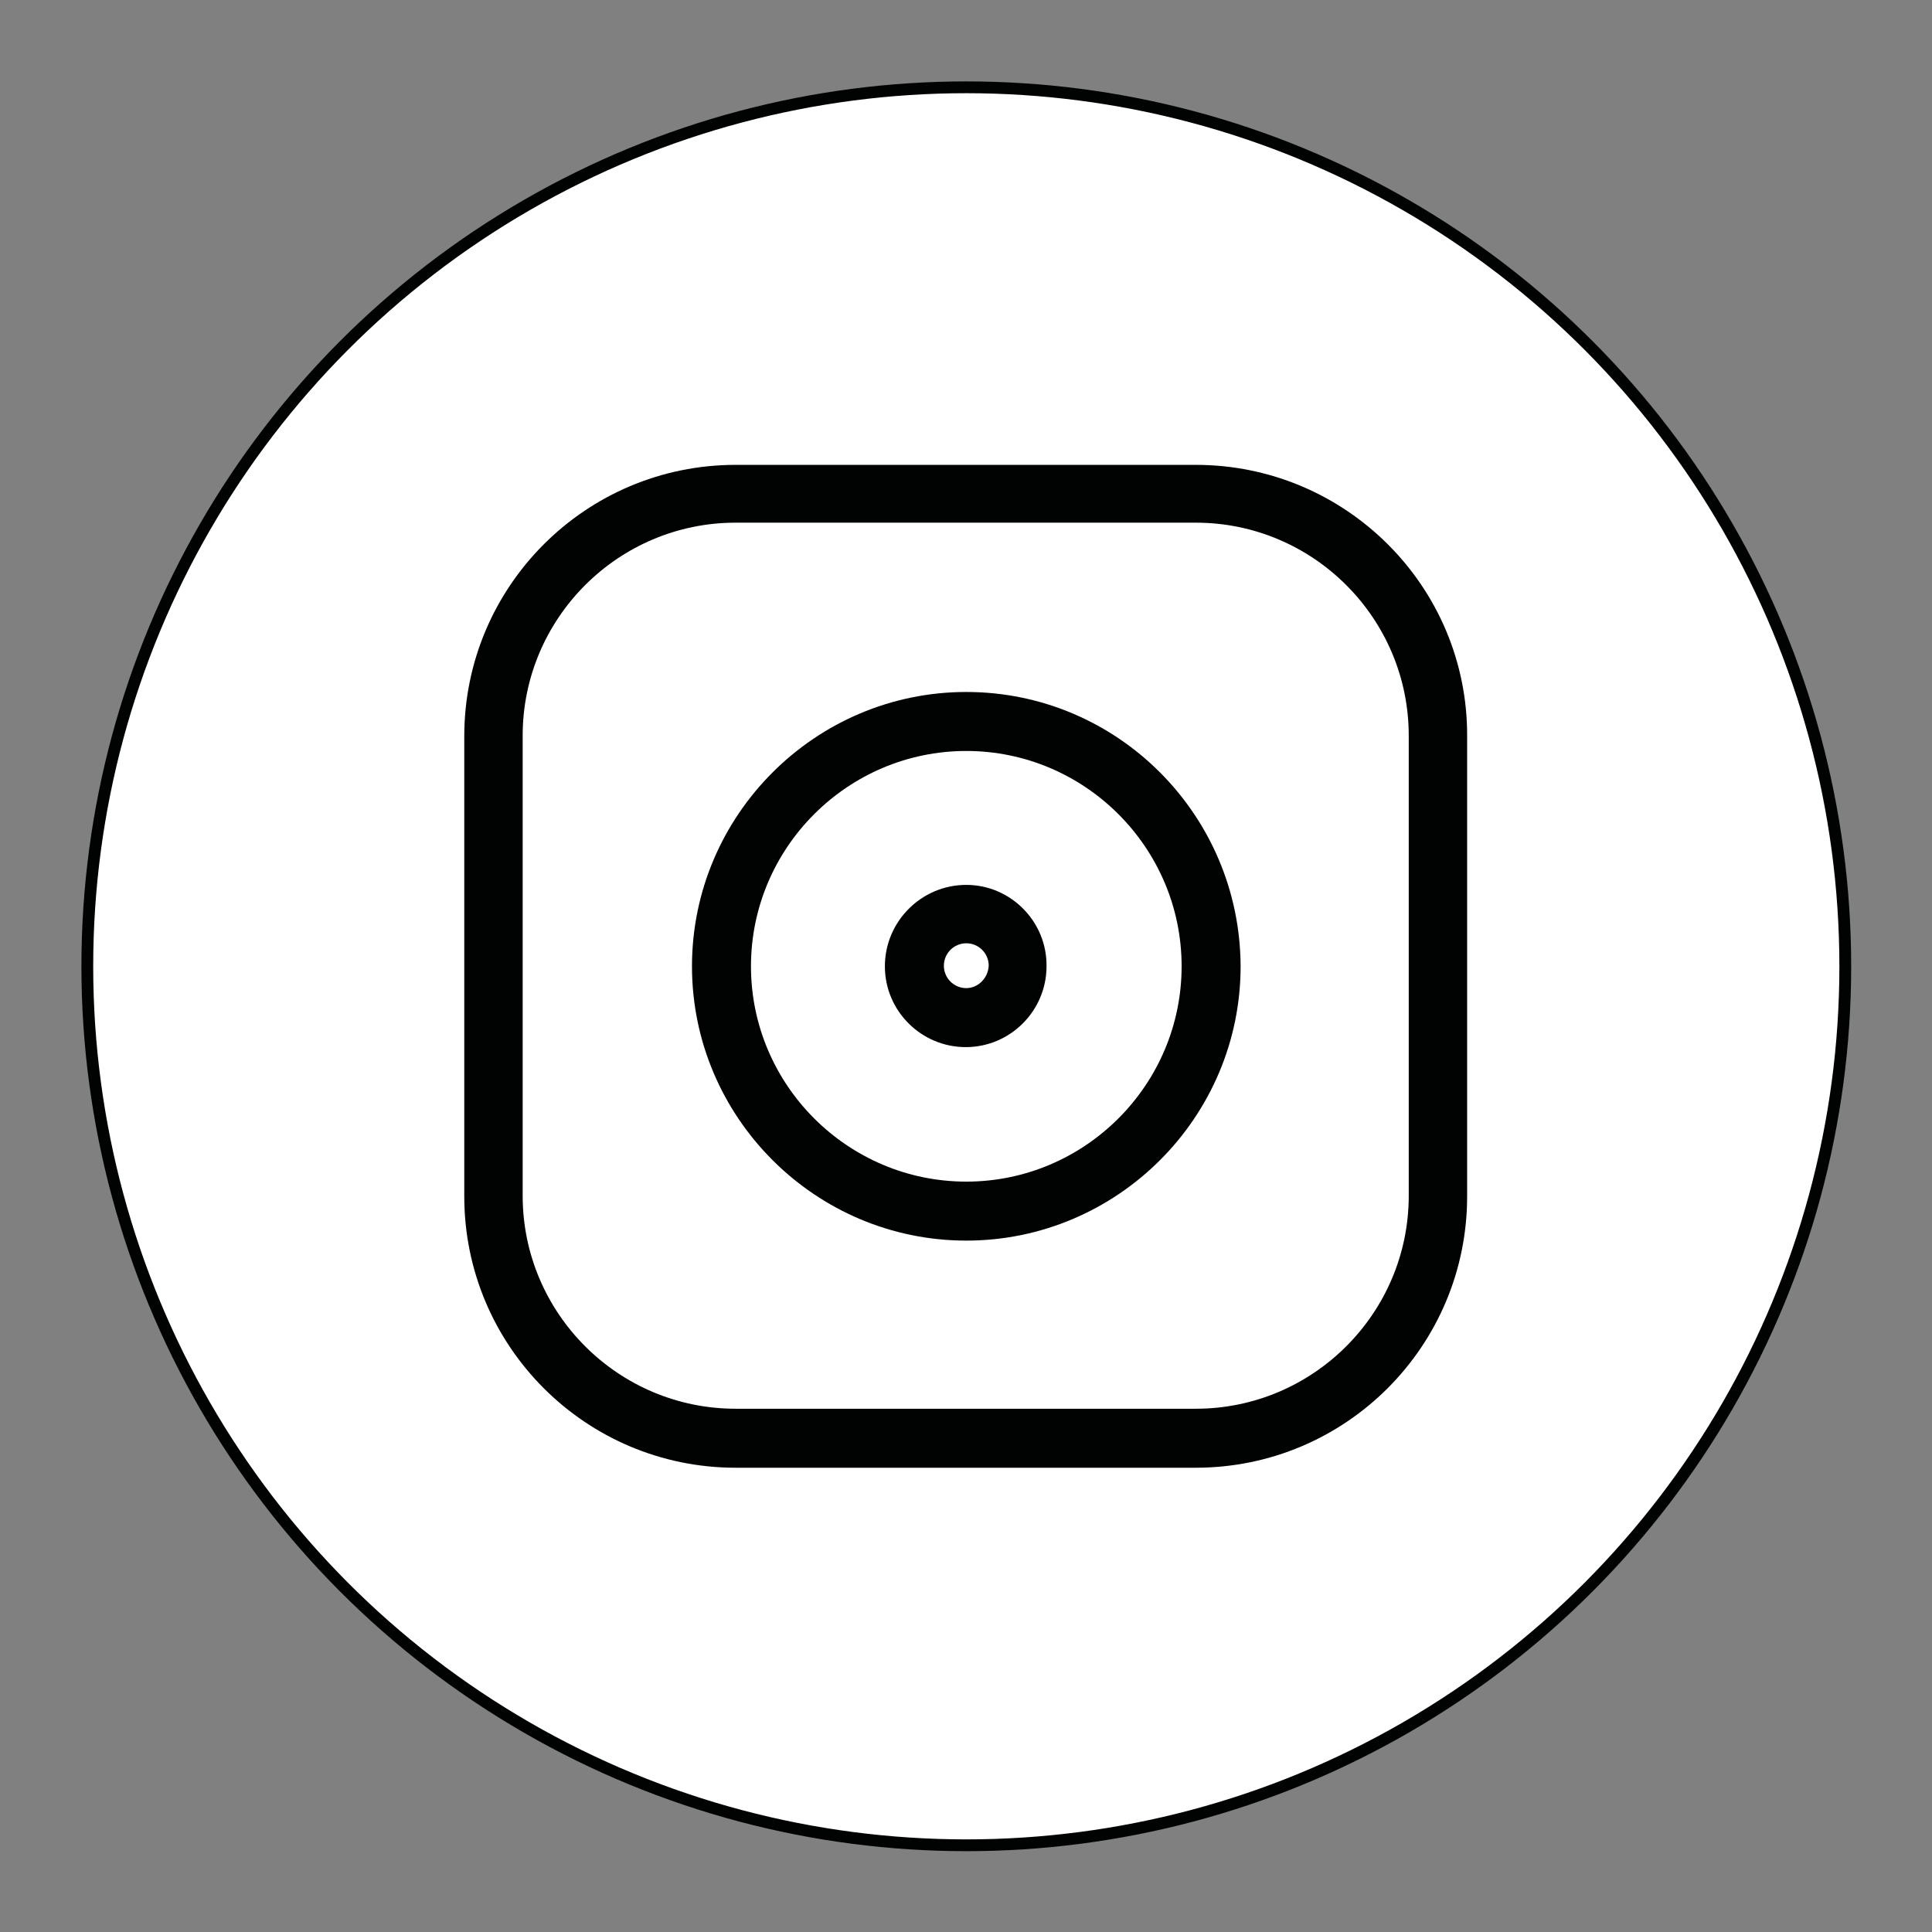 <?xml version="1.0" encoding="utf-8"?>
<!-- Generator: Adobe Illustrator 25.2.3, SVG Export Plug-In . SVG Version: 6.00 Build 0)  -->
<svg version="1.1" xmlns="http://www.w3.org/2000/svg" xmlns:xlink="http://www.w3.org/1999/xlink" x="0px" y="0px"
	 viewBox="0 0 32.75 32.75" style="enable-background:new 0 0 32.75 32.75;" xml:space="preserve">
<rect x="0" y="0" width="32.75" height="32.75" fill="#808080" stroke="none"/>
<style type="text/css">
	.st0{display:none;}
	.st1{display:inline;}
	.st2{fill:#FFFFFF;stroke:#010202;stroke-width:0.2;}
	.st3{clip-path:url(#SVGID_2_);}
	.st4{fill:#010202;}
	.st5{display:inline;fill:#FFFFFF;stroke:#010202;stroke-width:0.2;}
	.st6{clip-path:url(#SVGID_4_);}
</style>
<g id="facebook" class="st0">
	<g class="st1">
		<circle class="st2" cx="16.38" cy="16.38" r="14.9"/>
		<g>
			<defs>
				<rect id="SVGID_1_" x="8.4" y="7.78" width="16" height="15"/>
			</defs>
			<clipPath id="SVGID_2_">
				<use xlink:href="#SVGID_1_"  style="overflow:visible;"/>
			</clipPath>
			<g class="st3">
				<path class="st4" d="M17.48,22.75h-2.57c-0.43,0-0.78-0.33-0.78-0.73v-5.42h-1.5c-0.43,0-0.78-0.33-0.78-0.73v-2.32
					c0-0.4,0.35-0.73,0.78-0.73h1.5v-1.16c0-1.15,0.39-2.13,1.12-2.84c0.74-0.71,1.76-1.08,2.97-1.08l1.96,0
					c0.43,0,0.78,0.33,0.78,0.73v2.16c0,0.4-0.35,0.73-0.78,0.73l-1.32,0c-0.4,0-0.5,0.08-0.53,0.1c-0.04,0.04-0.08,0.15-0.08,0.45
					v0.92h1.82c0.14,0,0.27,0.03,0.38,0.09c0.25,0.13,0.4,0.37,0.4,0.64l0,2.32c0,0.4-0.35,0.73-0.78,0.73h-1.83v5.42
					C18.25,22.42,17.91,22.75,17.48,22.75z M15.07,21.87h2.24v-5.66c0-0.27,0.23-0.49,0.52-0.49h2.09l0-2.02h-2.09
					c-0.29,0-0.52-0.22-0.52-0.49v-1.31c0-0.34,0.04-0.73,0.31-1.03c0.33-0.35,0.86-0.4,1.23-0.4l1.16,0V8.63l-1.8,0
					c-1.94,0-3.15,1.16-3.15,3.04v1.56c0,0.27-0.23,0.49-0.52,0.49H12.8v2.02h1.76c0.29,0,0.52,0.22,0.52,0.49V21.87z M20.18,8.63
					L20.18,8.63L20.18,8.63z"/>
			</g>
		</g>
	</g>
</g>
<g id="instagram">
	<circle class="st2" cx="16.38" cy="16.38" r="14.9"/>
	<path class="st4" d="M20.27,7.88h-7.8c-2.54,0-4.6,2.06-4.6,4.6v7.8c0,2.54,2.06,4.6,4.6,4.6h7.8c2.54,0,4.6-2.06,4.6-4.6v-7.8
		C24.88,9.94,22.81,7.88,20.27,7.88L20.27,7.88z M23.88,20.27c0,1.99-1.62,3.61-3.61,3.61h-7.8c-1.99,0-3.61-1.62-3.61-3.61v-7.8
		c0-1.99,1.62-3.61,3.61-3.61h7.8c1.99,0,3.61,1.62,3.61,3.61V20.27z"/>
	<path class="st4" d="M16.38,11.73c-2.56,0-4.65,2.09-4.65,4.65c0,2.56,2.09,4.65,4.65,4.65c2.56,0,4.65-2.09,4.65-4.65
		C21.02,13.81,18.94,11.73,16.38,11.73z M16.38,20.03c-2.01,0-3.65-1.64-3.65-3.65s1.64-3.65,3.65-3.65s3.65,1.64,3.65,3.65
		S18.39,20.03,16.38,20.03z"/>
	<path class="st4" d="M16.38,15C15.62,15,15,15.62,15,16.38c0,0.76,0.62,1.37,1.37,1.37c0.76,0,1.37-0.62,1.37-1.37
		C17.75,15.62,17.13,15,16.38,15z M16.38,16.75c-0.21,0-0.38-0.17-0.38-0.38c0-0.21,0.17-0.38,0.38-0.38c0.21,0,0.38,0.17,0.38,0.38
		C16.75,16.58,16.58,16.75,16.38,16.75z"/>
</g>
<g id="Calque_3" class="st0">
	<circle class="st5" cx="16.38" cy="16.38" r="14.9"/>
	<g class="st1">
		<defs>
			<rect id="SVGID_3_" x="8.88" y="8.88" width="15" height="15"/>
		</defs>
		<clipPath id="SVGID_4_">
			<use xlink:href="#SVGID_3_"  style="overflow:visible;"/>
		</clipPath>
		<g class="st6">
			<path class="st4" d="M12.75,13.32h-2.53c-0.28,0-0.51,0.23-0.51,0.51v9.53c0,0.28,0.23,0.51,0.51,0.51h2.53
				c0.28,0,0.51-0.23,0.51-0.51v-9.53C13.27,13.55,13.04,13.32,12.75,13.32z M12.39,23h-1.8v-8.8h1.8V23z"/>
			<path class="st4" d="M11.49,8.88c-0.99,0-1.79,0.8-1.79,1.79c0,0.99,0.8,1.79,1.79,1.79c0.99,0,1.79-0.8,1.79-1.79
				C13.28,9.68,12.48,8.88,11.49,8.88z M11.49,11.58c-0.5,0-0.91-0.41-0.91-0.91c0-0.5,0.41-0.91,0.91-0.91
				c0.5,0,0.91,0.41,0.91,0.91C12.4,11.17,11.99,11.58,11.49,11.58z"/>
			<path class="st4" d="M21.45,14.44c-0.6-0.5-1.37-0.77-2.16-0.76c-0.49,0.01-0.97,0.13-1.4,0.34v-0.21c0-0.27-0.22-0.49-0.49-0.49
				h-2.57c-0.27,0-0.49,0.22-0.49,0.49v9.58c0,0.27,0.22,0.49,0.49,0.49h2.63c0.24,0,0.44-0.2,0.44-0.44v-5.71
				c0-0.49,0.38-0.9,0.87-0.92c0.51-0.02,0.93,0.39,0.93,0.9v5.74c0,0.24,0.19,0.43,0.43,0.43h2.52c0.24,0,0.43-0.19,0.43-0.43
				v-5.56C23.06,16.55,22.47,15.29,21.45,14.44z M22.18,23h-1.62v-5.29c0-0.98-0.8-1.78-1.78-1.78c-0.98,0-1.78,0.8-1.78,1.78V23
				h-1.8v-8.8H17v0.64h0c0,0.1,0.04,0.21,0.11,0.29c0.16,0.18,0.44,0.2,0.62,0.04c0.43-0.38,0.99-0.6,1.57-0.61
				c0.58-0.01,1.14,0.19,1.58,0.56c0.82,0.69,1.3,1.7,1.3,2.77V23z"/>
		</g>
	</g>
</g>
</svg>
